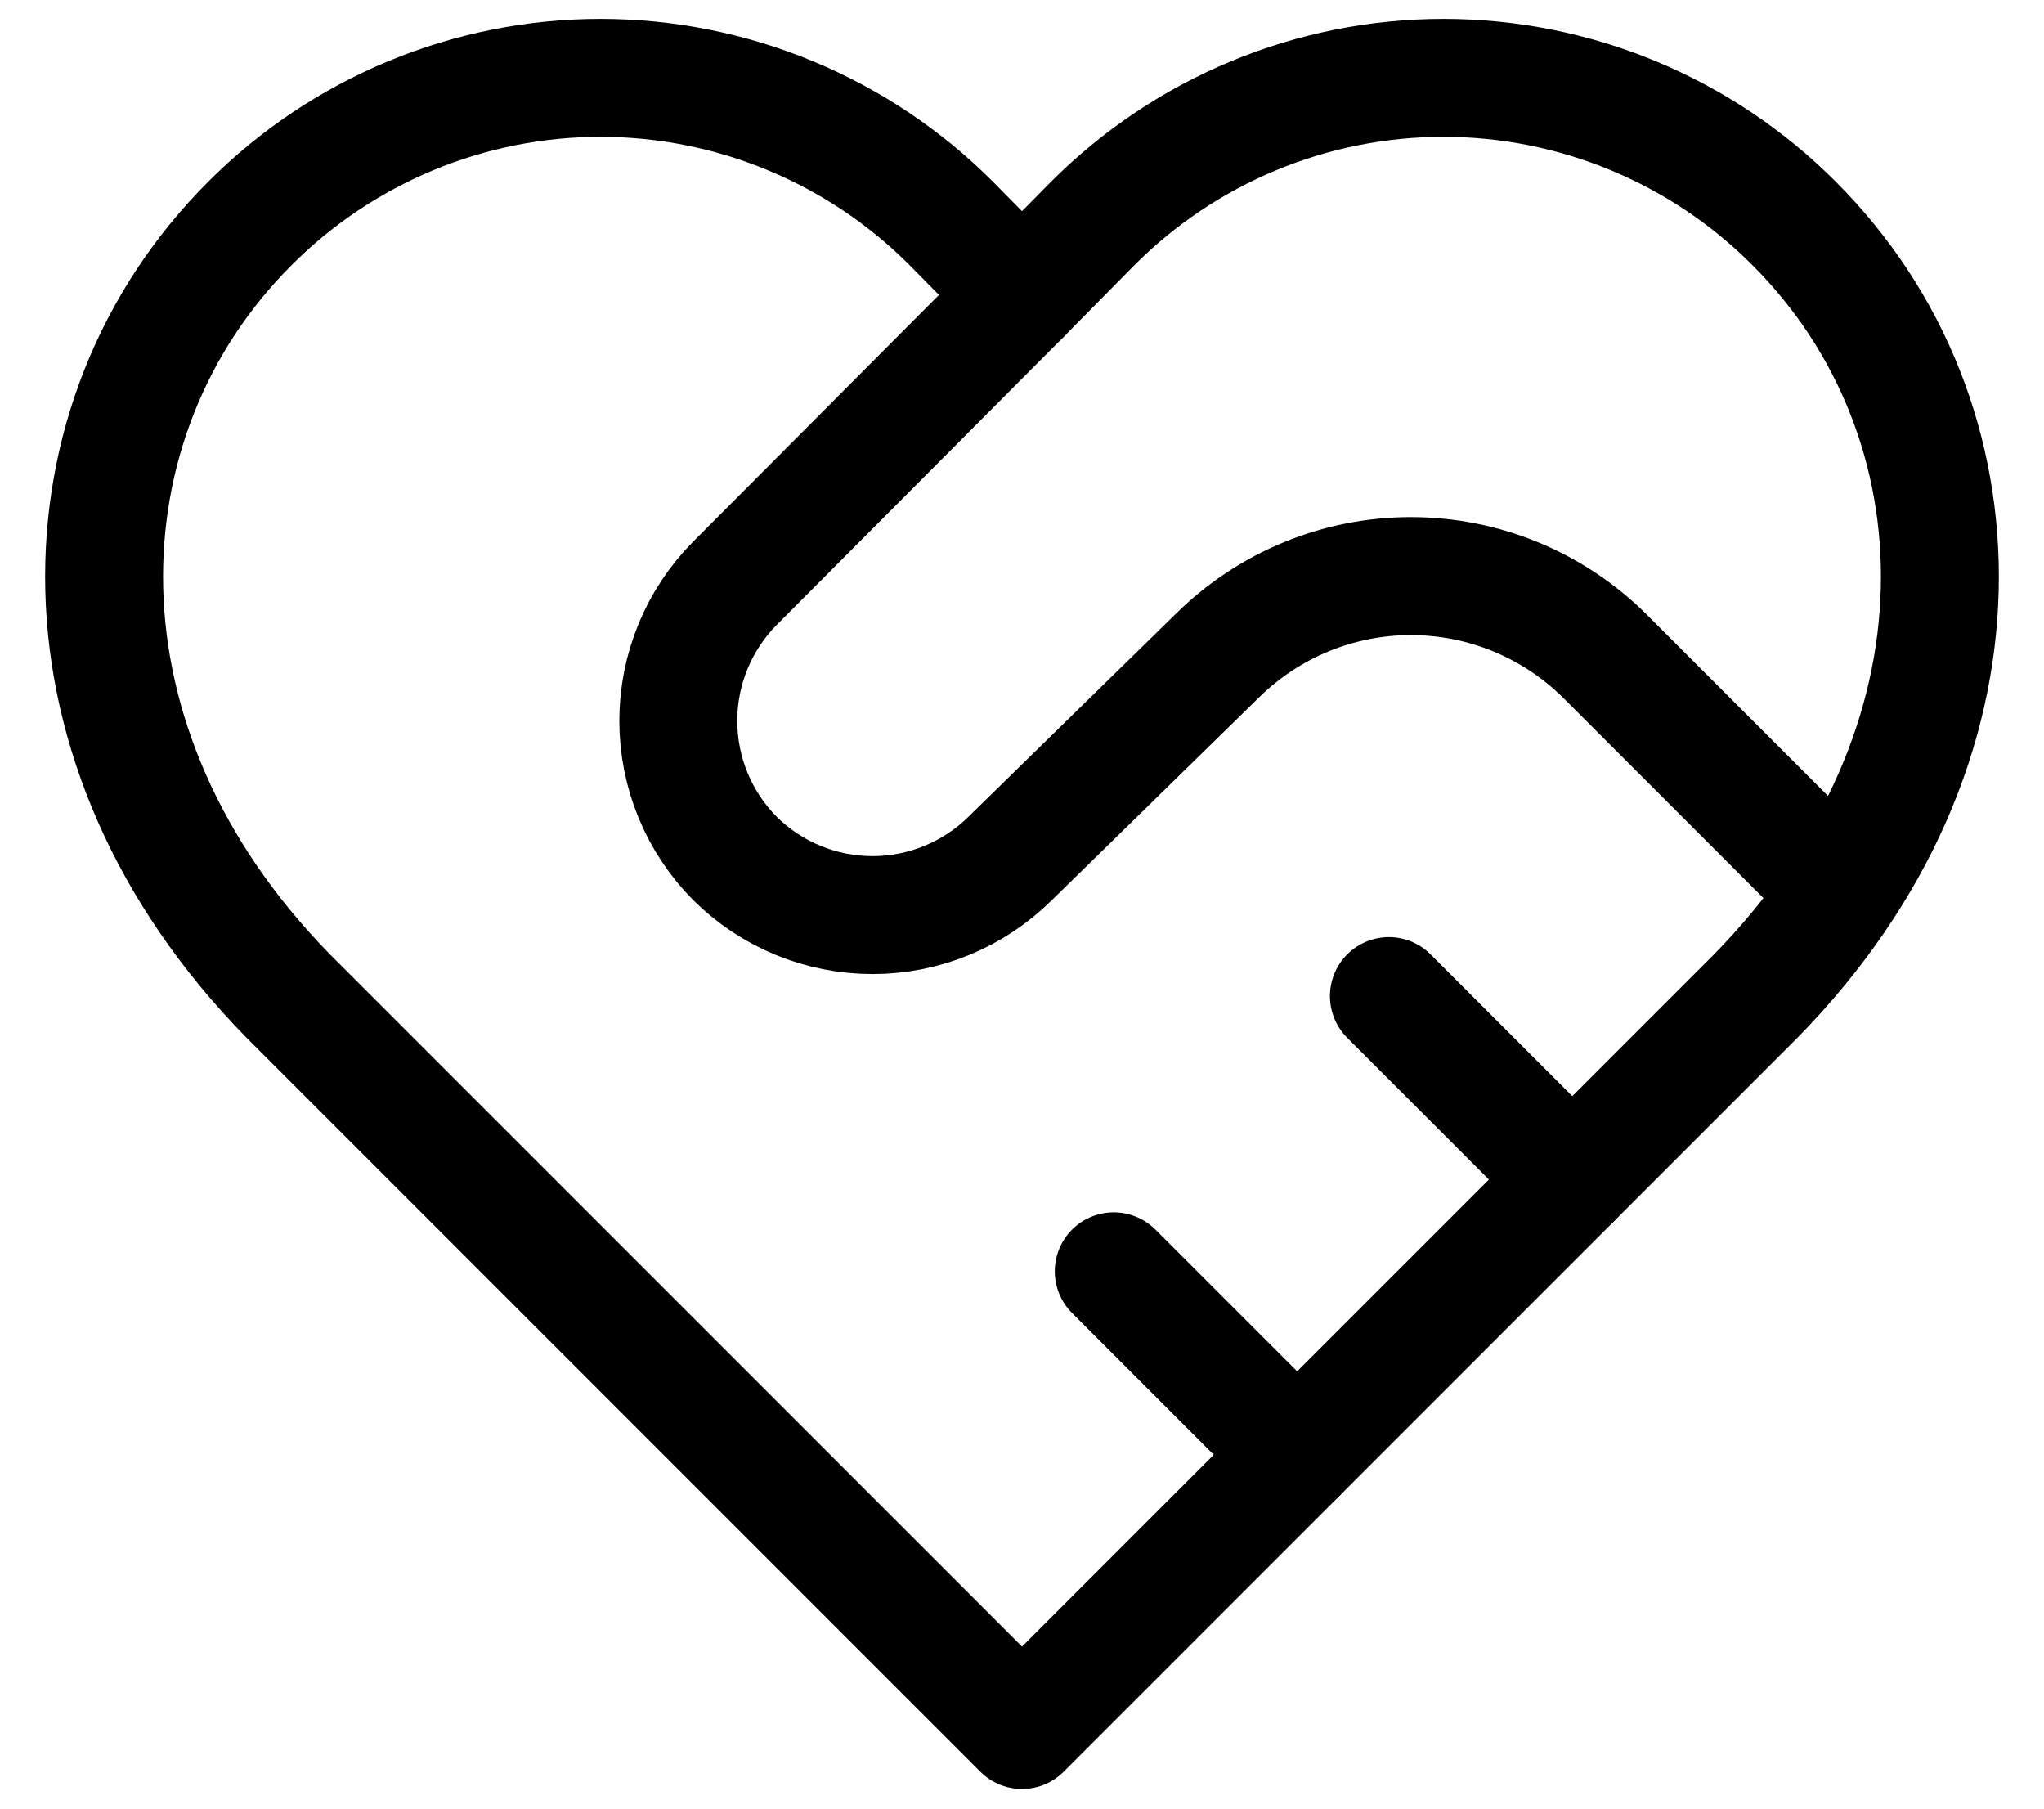 <svg width="26" height="23" viewBox="0 0 26 23" fill="none" xmlns="http://www.w3.org/2000/svg">
<path d="M22.823 2.843C22.238 2.256 21.543 1.79 20.777 1.472C20.011 1.154 19.19 0.99 18.361 0.99C17.532 0.99 16.711 1.154 15.945 1.472C15.179 1.79 14.484 2.256 13.898 2.843L13 3.753L12.102 2.843C11.517 2.256 10.821 1.79 10.055 1.472C9.289 1.154 8.468 0.99 7.639 0.99C6.81 0.99 5.989 1.154 5.223 1.472C4.458 1.79 3.762 2.256 3.177 2.843C0.703 5.317 0.552 9.493 3.667 12.667L13 22L22.333 12.667C25.448 9.493 25.297 5.317 22.823 2.843Z" stroke="black" stroke-width="1.5" stroke-linecap="round" stroke-linejoin="round"/>
<path d="M13 3.753L9.349 7.417C8.887 7.882 8.628 8.511 8.628 9.167C8.628 9.822 8.887 10.451 9.349 10.917C9.814 11.378 10.443 11.637 11.099 11.637C11.754 11.637 12.383 11.378 12.849 10.917L15.485 8.338C16.141 7.69 17.025 7.326 17.947 7.326C18.869 7.326 19.753 7.69 20.409 8.338L23.209 11.138M20 15L17.667 12.667M16.5 18.5L14.167 16.167" stroke="black" stroke-width="1.5" stroke-linecap="round" stroke-linejoin="round"/>
</svg>
